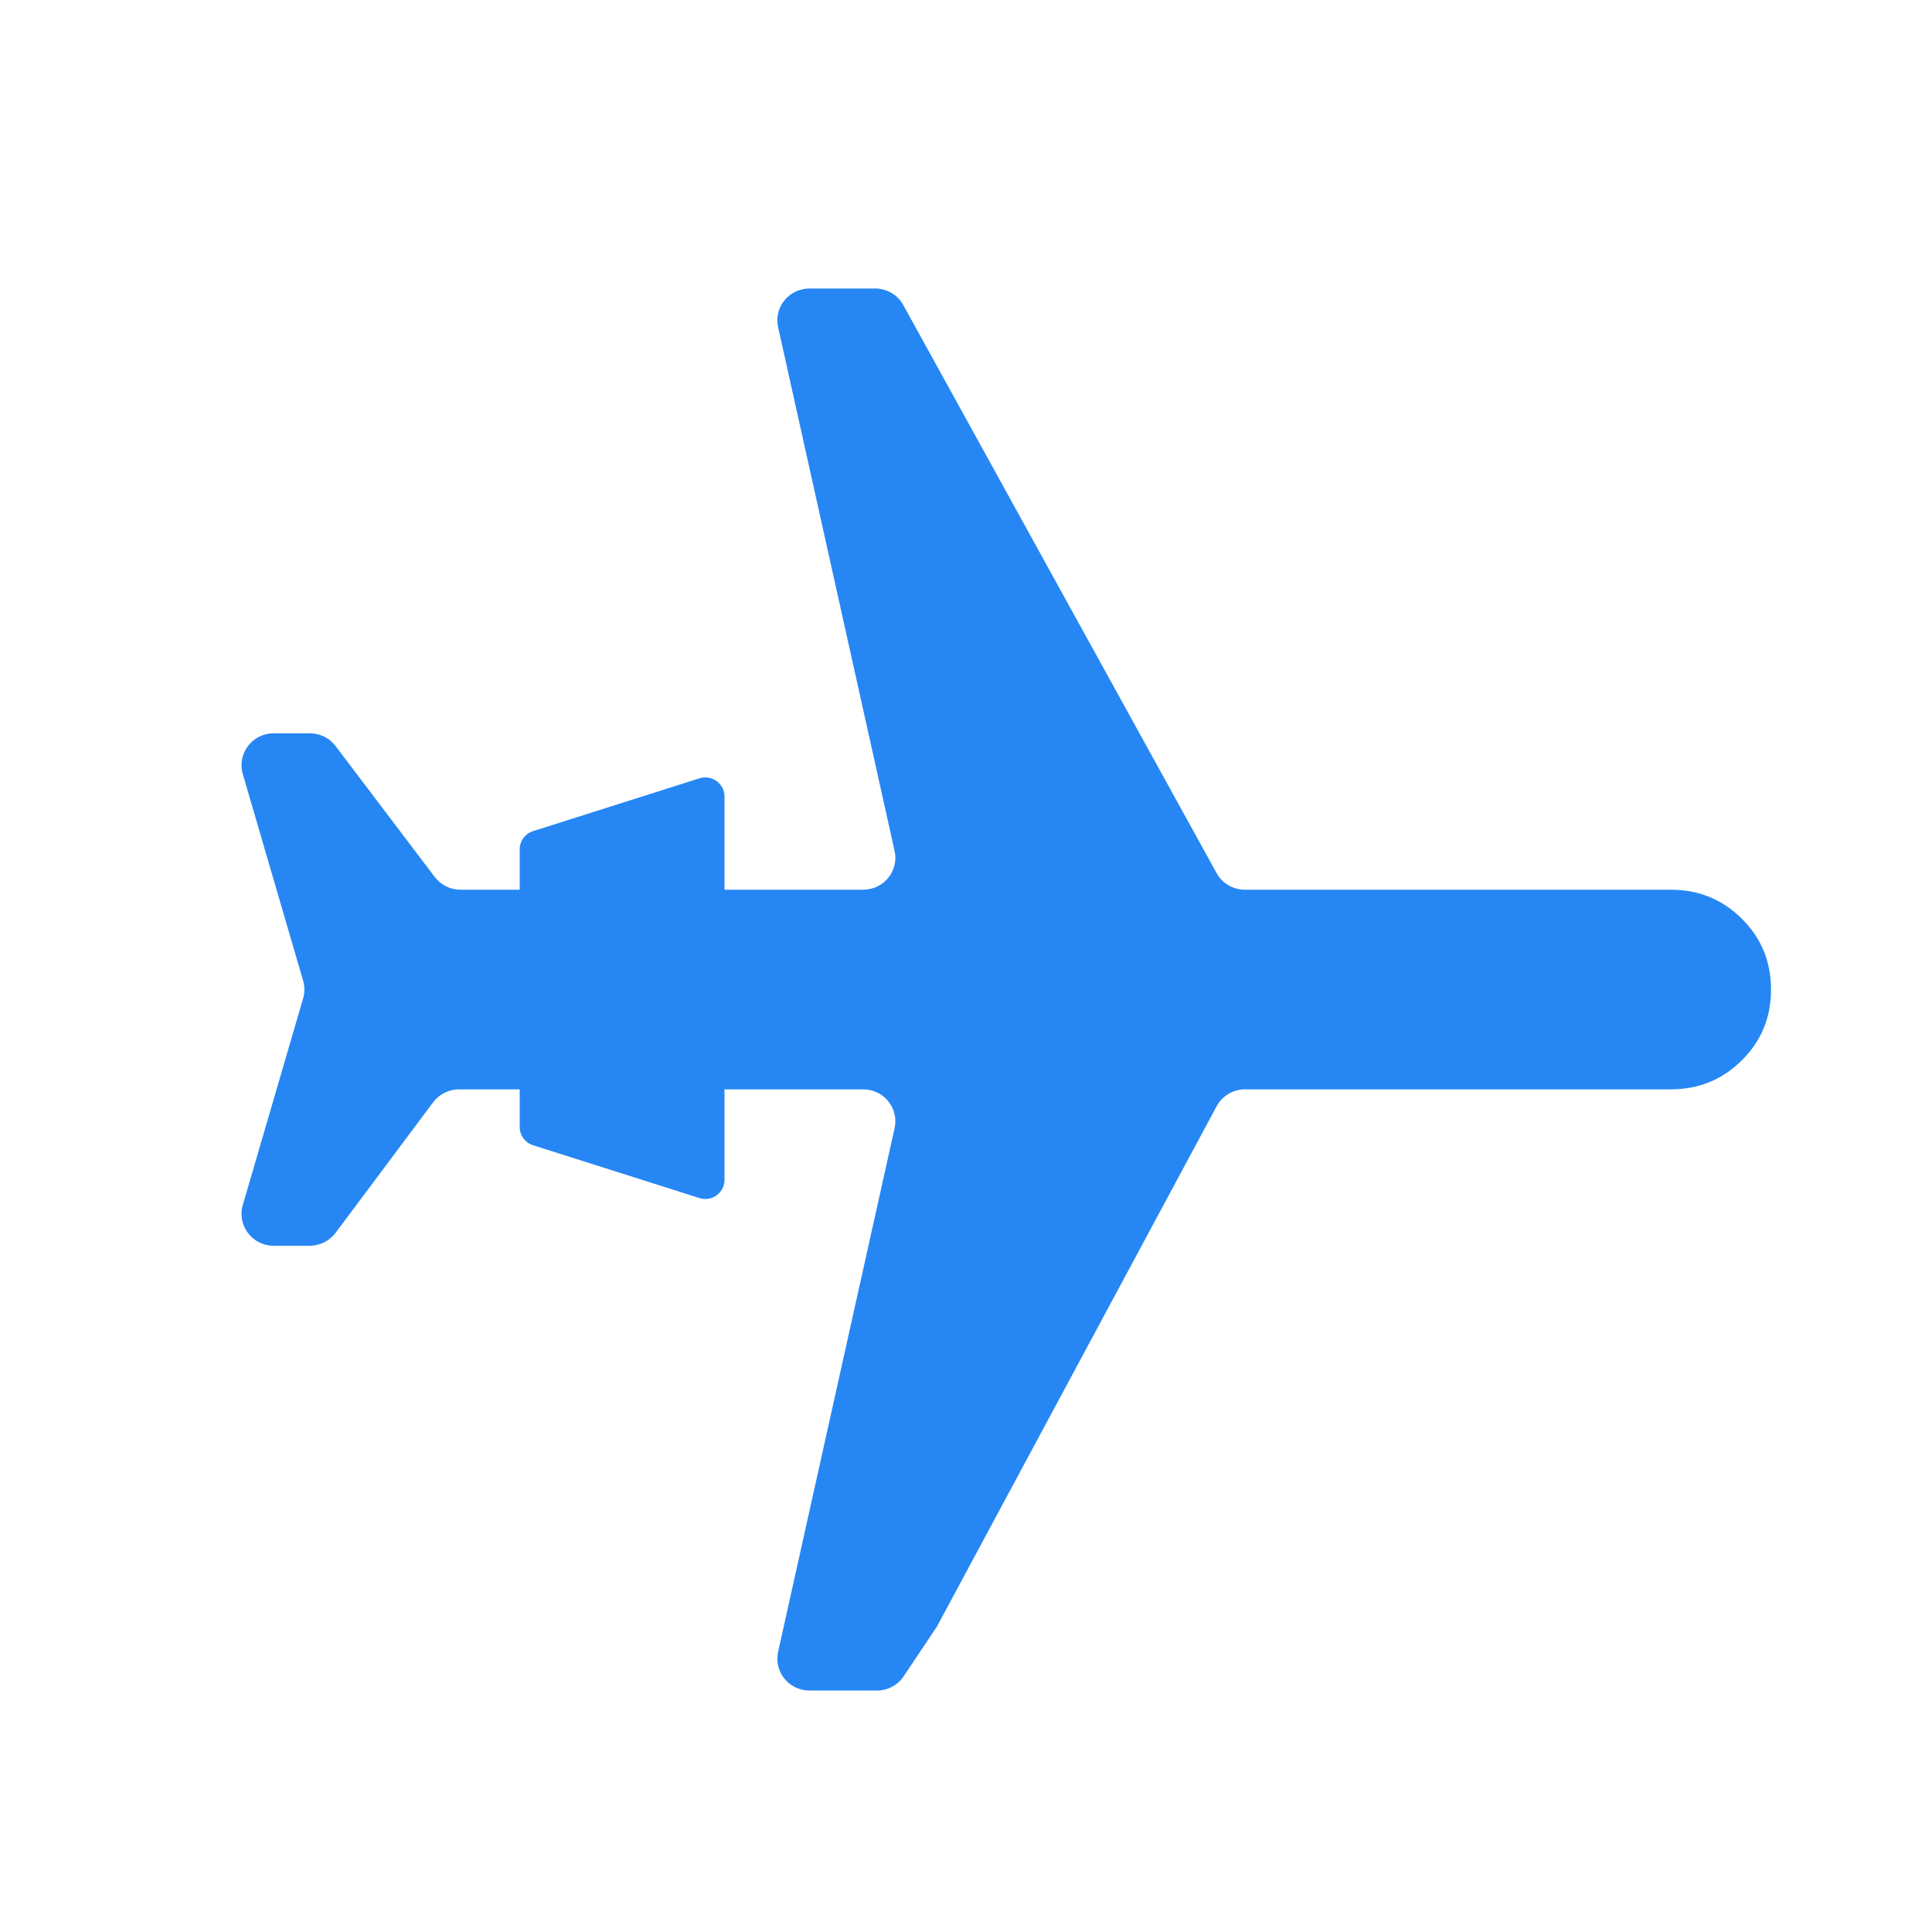 <svg width="48" height="48" viewBox="0 0 48 48" fill="none" xmlns="http://www.w3.org/2000/svg">
<g id="menu">
<mask id="mask0_19807_16208" style="mask-type:alpha" maskUnits="userSpaceOnUse" x="0" y="0" width="48" height="48">
<rect id="Bounding box" width="48" height="48" fill="#D9D9D9"/>
</mask>
<g mask="url(#mask0_19807_16208)">
<path id="flight_search_lan" d="M8.337 30.63C8.187 30.831 7.95 30.95 7.697 30.95H6.798C6.267 30.95 5.885 30.444 6.032 29.938L7.531 24.805C7.573 24.661 7.573 24.508 7.531 24.364L6.032 19.231C5.885 18.725 6.267 18.219 6.798 18.219H7.7C7.951 18.219 8.187 18.336 8.337 18.535L10.801 21.788C10.952 21.987 11.188 22.104 11.438 22.104H12.912V21.101C12.912 20.889 13.053 20.703 13.258 20.645L17.391 19.333C17.696 19.246 18 19.474 18 19.789V22.104H21.448C21.957 22.104 22.336 21.636 22.226 21.142L19.332 8.13C19.222 7.636 19.601 7.168 20.111 7.168H21.743C22.034 7.168 22.302 7.326 22.442 7.579L30.226 21.692C30.366 21.946 30.634 22.104 30.925 22.104H41.504C42.201 22.104 42.791 22.344 43.275 22.825C43.759 23.306 44.001 23.892 44.001 24.585C44.001 25.277 43.759 25.863 43.275 26.344C42.791 26.825 42.201 27.065 41.504 27.065L30.931 27.065C30.636 27.065 30.366 27.226 30.227 27.484L23.274 40.418L22.451 41.648C22.304 41.869 22.054 42.001 21.788 42.001H20.111C19.601 42.001 19.222 41.533 19.332 41.039L22.226 28.028C22.336 27.534 21.957 27.065 21.448 27.065H18V29.313C18 29.629 17.696 29.857 17.391 29.77L13.258 28.458C13.053 28.4 12.912 28.213 12.912 28.001V27.065H11.402C11.15 27.065 10.913 27.184 10.762 27.385L8.337 30.63Z" fill="#2687F4"/>
</g>
</g>
</svg>
